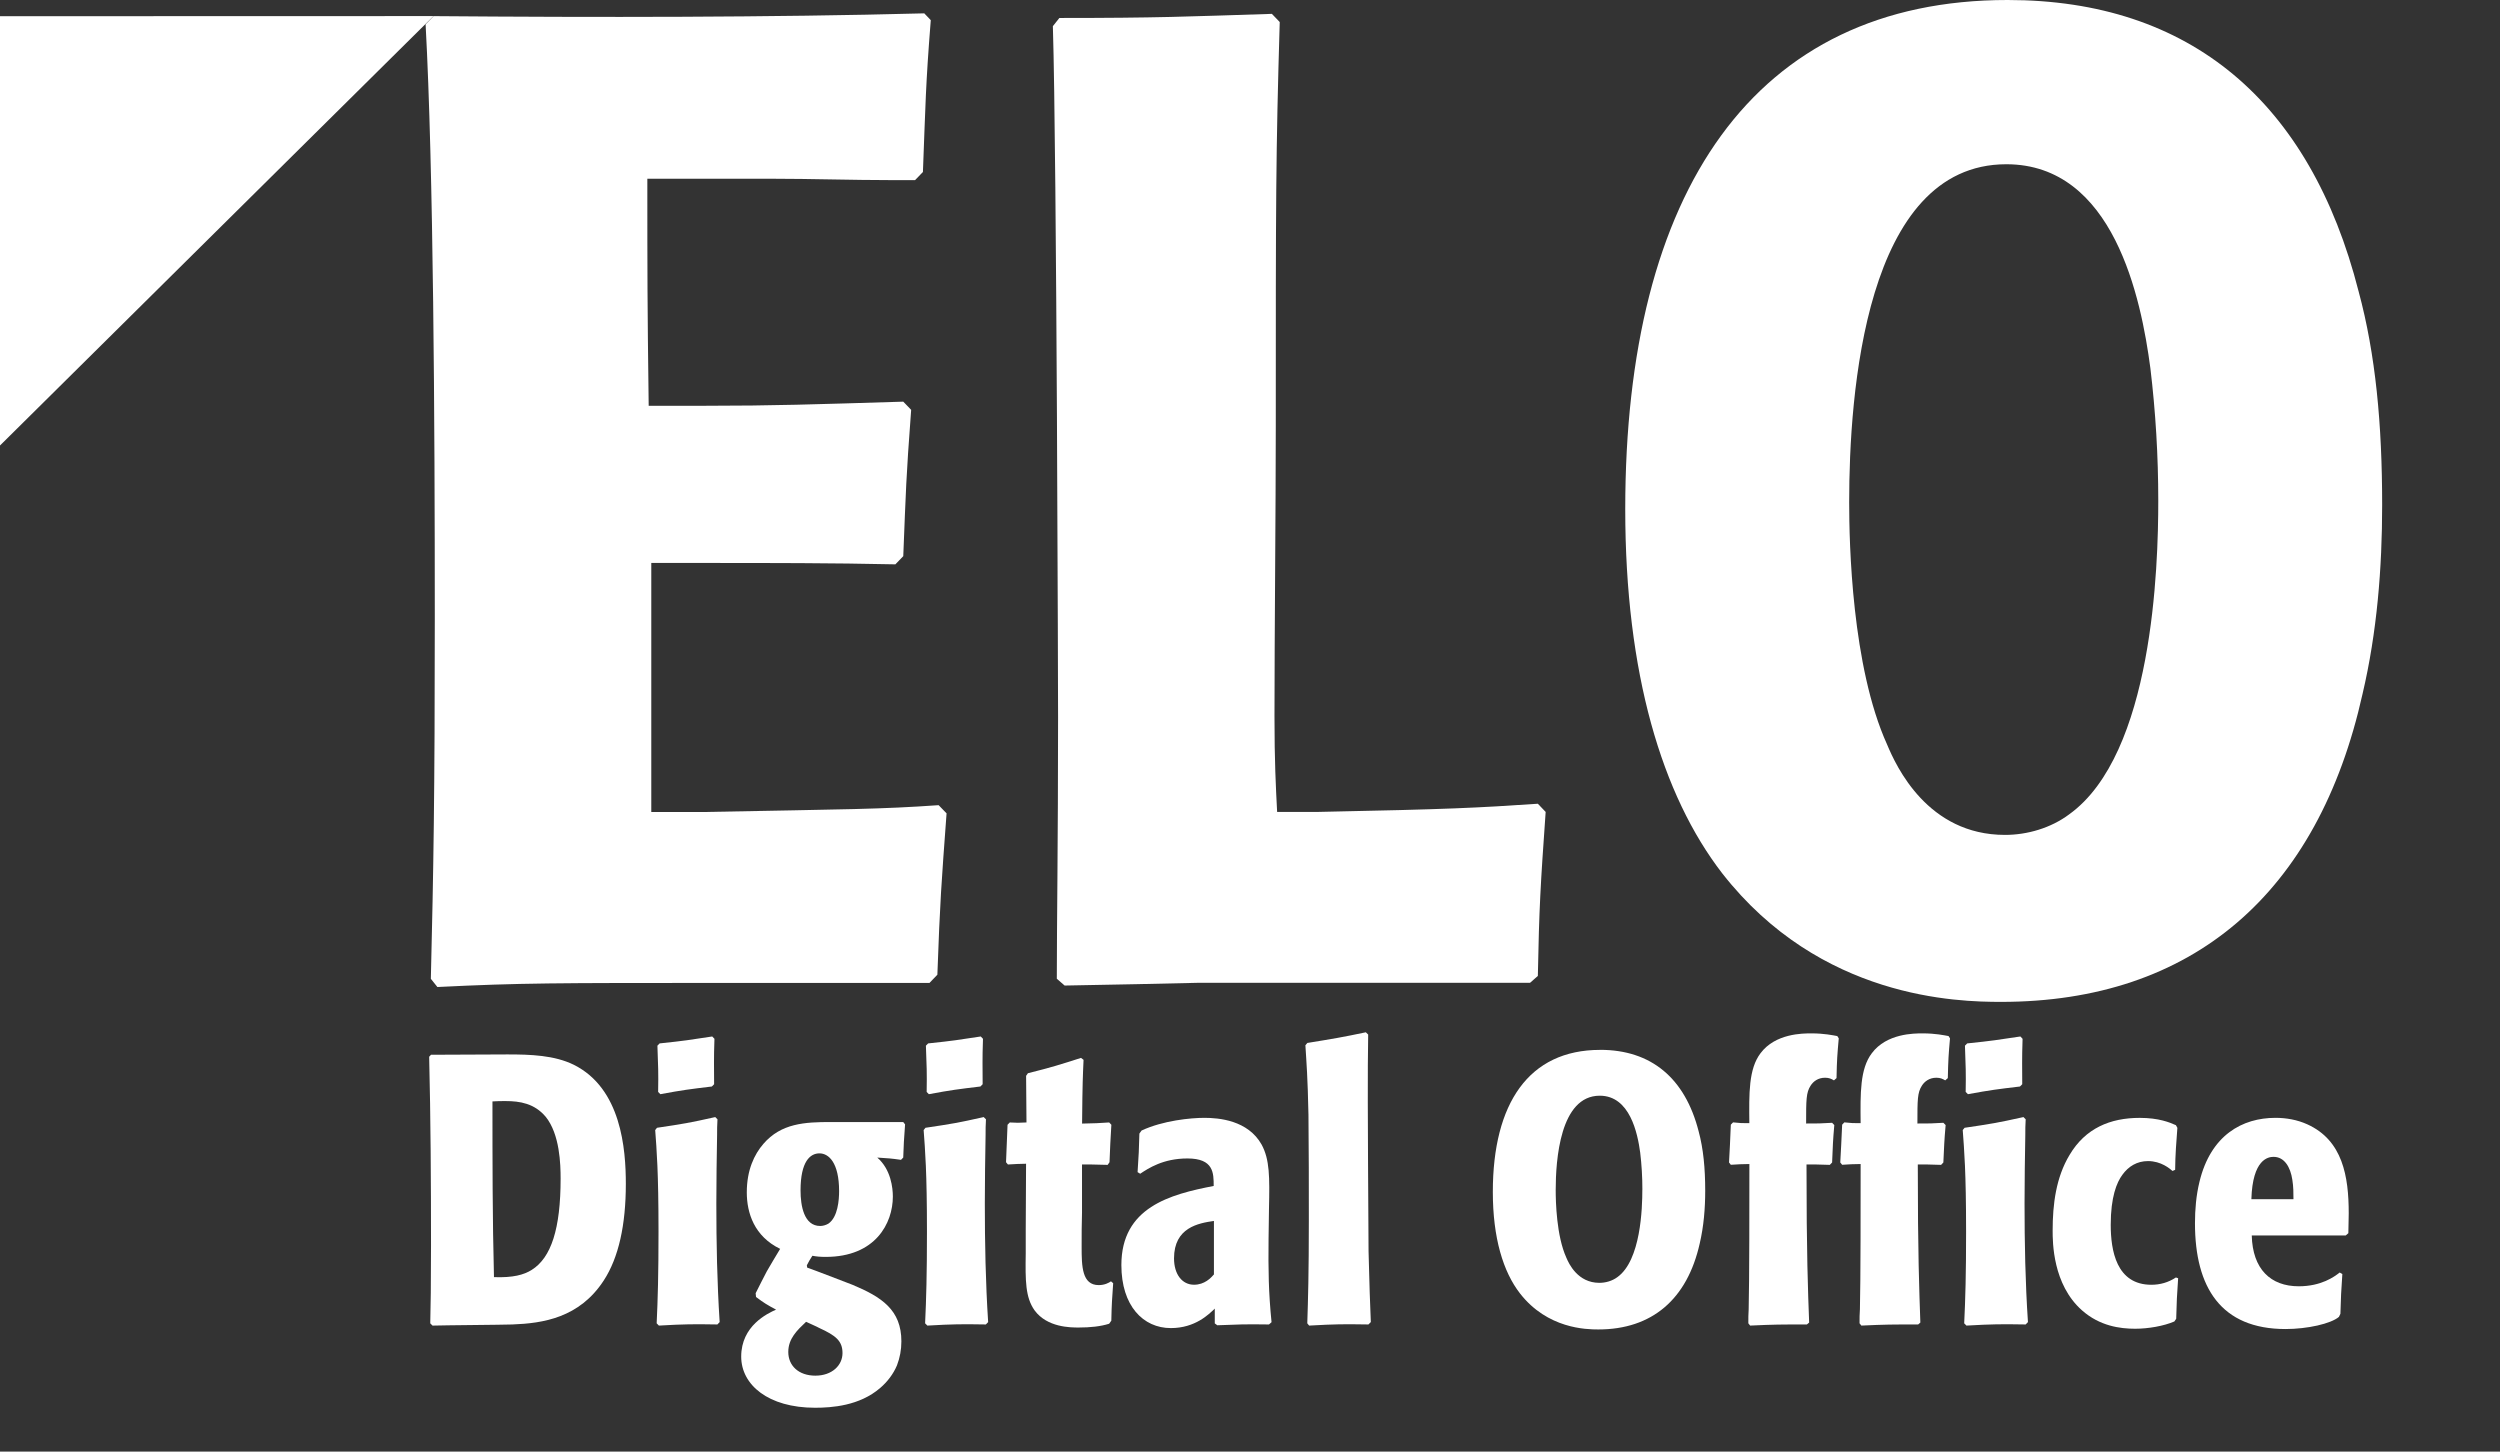 <svg xmlns="http://www.w3.org/2000/svg" xmlns:xlink="http://www.w3.org/1999/xlink" id="Ebene_1" data-name="Ebene 1" viewBox="0 0 595.28 345.64"><rect x="0" y="0" width="595.28" height="345.64" fill="#333333" stroke="none"/><defs><style>      .cls-1 {        clip-path: url(#clippath);      }      .cls-2 {        fill: none;      }      .cls-2, .cls-3 {        stroke-width: 0px;      }      .cls-4 {        clip-path: url(#clippath-1);      }      .cls-5 {        clip-path: url(#clippath-4);      }      .cls-6 {        clip-path: url(#clippath-3);      }      .cls-7 {        clip-path: url(#clippath-2);      }      .cls-8 {        clip-path: url(#clippath-7);      }      .cls-9 {        clip-path: url(#clippath-8);      }      .cls-10 {        clip-path: url(#clippath-6);      }      .cls-11 {        clip-path: url(#clippath-5);      }      .cls-12 {        clip-path: url(#clippath-9);      }      .cls-13 {        clip-path: url(#clippath-14);      }      .cls-14 {        clip-path: url(#clippath-13);      }      .cls-15 {        clip-path: url(#clippath-12);      }      .cls-16 {        clip-path: url(#clippath-10);      }      .cls-17 {        clip-path: url(#clippath-15);      }      .cls-18 {        clip-path: url(#clippath-16);      }      .cls-19 {        clip-path: url(#clippath-11);      }      .cls-3 {        fill: #fff;      }    </style><clipPath id="clippath"><rect class="cls-2" width="595.28" height="345.64"></rect></clipPath><clipPath id="clippath-1"><rect class="cls-2" width="595.28" height="345.64"></rect></clipPath><clipPath id="clippath-2"><rect class="cls-2" width="595.28" height="345.64"></rect></clipPath><clipPath id="clippath-3"><rect class="cls-2" width="595.28" height="345.64"></rect></clipPath><clipPath id="clippath-4"><rect class="cls-2" width="595.28" height="345.64"></rect></clipPath><clipPath id="clippath-5"><rect class="cls-2" width="595.28" height="345.64"></rect></clipPath><clipPath id="clippath-6"><rect class="cls-2" width="595.28" height="345.64"></rect></clipPath><clipPath id="clippath-7"><rect class="cls-2" width="595.28" height="345.64"></rect></clipPath><clipPath id="clippath-8"><rect class="cls-2" width="595.28" height="345.64"></rect></clipPath><clipPath id="clippath-9"><rect class="cls-2" width="595.28" height="345.64"></rect></clipPath><clipPath id="clippath-10"><rect class="cls-2" width="595.28" height="345.64"></rect></clipPath><clipPath id="clippath-11"><rect class="cls-2" width="595.28" height="345.64"></rect></clipPath><clipPath id="clippath-12"><rect class="cls-2" width="595.28" height="345.64"></rect></clipPath><clipPath id="clippath-13"><rect class="cls-2" width="595.28" height="345.64"></rect></clipPath><clipPath id="clippath-14"><rect class="cls-2" width="595.28" height="345.64"></rect></clipPath><clipPath id="clippath-15"><rect class="cls-2" width="595.28" height="345.64"></rect></clipPath><clipPath id="clippath-16"><rect class="cls-2" width="595.28" height="345.64"></rect></clipPath></defs><g class="cls-1"><path class="cls-3" d="M155.08,134.08v59.26h12.81c34.07-.65,41.88-.65,55.61-1.62l1.89,1.95c-1.25,16.94-1.56,20.85-2.19,38.42l-1.88,1.96h-49.99c-39.06,0-47.49,0-67.18.97l-1.56-1.95c.63-25.72.94-43.95.94-85.96,0-46.56-.31-106.8-2.19-141.33l1.89-1.94c39.05.32,80.29.31,116.85-.66l1.55,1.62c-1.24,15.63-1.24,19.86-1.87,36.15l-1.87,1.94h-5.63c-9.38,0-19.06-.33-28.44-.33h-29.68c0,23.12,0,28.99.32,54.06h13.43c16.26,0,25.94-.33,47.19-.98l1.88,1.95c-1.24,16.6-1.24,18.89-1.88,34.84l-1.88,1.95c-15-.33-30-.33-44.99-.33h-13.12Z"></path></g><g class="cls-4"><path class="cls-3" d="M304.72,5.24c-.94,31.9-.94,41.98-.94,96.32,0,19.2-.31,49.79-.31,68.99,0,10.75.31,16.6.63,22.78h9.62c31.67-.64,37.87-.97,52.46-1.95l1.86,1.95c-1.24,17.58-1.55,22.77-1.86,39.05l-1.86,1.64h-79.16c-13.03.32-14.89.32-31.66.65l-1.86-1.62c0-13.02.3-32.22.3-62.16,0-1.62-.3-134.07-1.24-164.66l1.55-1.95c23.59,0,30.11-.33,50.6-.98l1.87,1.95Z"></path></g><g class="cls-7"><path class="cls-3" d="M478.05,0c-60.5,0-91.06,45.63-91.06,121.24,0,39.11,8.74,68.11,23.07,86.68,23.4,29.98,56.14,30.64,66.42,30.64,45.54,0,75.47-25.75,86.07-73.33,3.45-14.67,4.67-29.98,4.67-44.98,0-19.23-1.55-35.85-5.6-50.84C550.08,24.11,521.4,0,478.05,0M513.91,119.28c0,15.65-1.25,60.3-21.22,74.63-4.36,3.26-9.98,4.89-15.28,4.89-18.4,0-25.89-16.3-28.07-21.52-8.41-18.57-9.03-47.9-9.03-57.68,0-25.74,3.74-80.49,37.42-80.49,25.57,0,32.11,31.94,34.3,48.56,1.25,10.43,1.88,20.86,1.88,31.61"></path></g><g class="cls-6"><polygon class="cls-3" points="0 3.86 103.22 3.83 0 106.08 0 3.86"></polygon></g><g class="cls-5"><path class="cls-3" d="M102.19,251.63c.36,14.9.44,29.92.44,44.92,0,9.45-.08,14.45-.18,18.55l.54.54c2.94-.09,16.32-.18,19-.27,7.24-.27,15.97-1.55,21.77-10.47,3.56-5.45,5.26-13.27,5.26-22.99,0-8.28-1.07-22.74-12.4-28.38-4.64-2.27-10.25-2.46-15.79-2.46-5,0-13.12.08-18.2.08l-.44.47ZM117.62,304.1c-.36-13.91-.36-27.83-.36-41.84,1.34-.08,1.88-.08,3.13-.08,3.38,0,6.86.55,9.54,3.73,3.38,4.17,3.56,11.36,3.56,14.73,0,11.91-2.23,18.82-6.87,21.73-1.87,1.18-4.46,1.9-9.01,1.73"></path></g><g class="cls-11"><path class="cls-3" d="M169.51,258.71c-5.3.64-6.89.83-12.27,1.83l-.53-.54c.09-4.82,0-6.01-.17-11.01l.52-.54c6.09-.64,7.15-.83,12.53-1.65l.53.55c-.18,5.18-.08,6.54-.08,10.82l-.53.54ZM170.84,315.37c-5.65-.09-7.77-.09-13.95.27l-.53-.54c.27-5.82.44-11.56.44-21.83,0-14.37-.44-19.37-.79-24.19l.43-.54c6.19-.92,7.77-1.18,13.87-2.55l.53.53c-.09,1.28-.09,2.56-.09,3.73-.09,5.45-.18,10.82-.18,16.28,0,9.46.18,18.82.79,28.28l-.53.55Z"></path></g><g class="cls-10"><path class="cls-3" d="M199.8,283.64c0,1.99-.27,6.18-2.56,7.73-.62.36-1.33.55-1.94.55-3.88,0-4.68-4.83-4.68-8.46,0-6.91,2.29-8.83,4.5-8.83,2.2,0,4.68,2.19,4.68,9.01M215.07,275.64c.09-3.01.18-4.27.44-7.91l-.44-.56h-17.22c-6.19,0-11.83.28-16.07,5.19-2.2,2.54-3.96,6.28-3.96,11.55,0,4.91,1.76,10.46,7.94,13.46-1.06,1.73-2.12,3.55-3.18,5.36-.88,1.65-1.76,3.46-2.65,5.2l.09.9c1.94,1.45,2.56,1.82,4.77,3.01-2.04.91-8.3,3.83-8.3,11.18,0,6.73,6.45,12.18,17.57,12.18,3.98,0,10.6-.44,15.55-4.73,1.68-1.45,3.09-3.27,3.97-5.36.7-1.82,1.05-3.72,1.05-5.73,0-7.46-4.68-10.55-11.65-13.46-1.68-.64-9.19-3.55-10.78-4.09l-.08-.55c.53-1,.62-1.19,1.32-2.27.97.18,1.76.27,3.18.27,11.84,0,15.98-8.01,15.98-14.37,0-2.01-.44-6.46-3.71-9.28,2.75.18,3.1.18,5.65.54l.53-.54ZM191.94,314.74c.54.27,2.66,1.18,3.1,1.45,3.98,1.82,5.57,3.1,5.57,6s-2.48,5.37-6.46,5.37-6.45-2.37-6.45-5.64c0-3.19,2.12-5.18,4.24-7.19"></path></g><g class="cls-8"><path class="cls-3" d="M233.44,258.71c-5.29.64-6.88.83-12.27,1.83l-.52-.54c.08-4.82,0-6.01-.18-11.01l.53-.54c6.09-.64,7.16-.83,12.53-1.65l.53.55c-.18,5.18-.08,6.54-.08,10.82l-.53.54ZM234.77,315.37c-5.65-.09-7.77-.09-13.95.27l-.54-.54c.27-5.82.44-11.56.44-21.83,0-14.37-.44-19.37-.79-24.19l.43-.54c6.2-.92,7.78-1.18,13.87-2.55l.54.53c-.09,1.28-.09,2.56-.09,3.73-.09,5.45-.18,10.82-.18,16.28,0,9.46.18,18.82.79,28.28l-.53.55Z"></path></g><g class="cls-9"><path class="cls-3" d="M263.72,277.37c-3.87-.1-3.98-.1-6.08-.1v11.46c-.09,2.46-.09,5.73-.09,8.19,0,4.63.09,9.08,4.07,9.08,1.4,0,2.39-.53,2.92-.9l.52.45c-.27,4.01-.35,4.64-.44,8.92l-.52.73c-2.03.64-4.5.9-7.24.9-1.94,0-7.51,0-10.51-4.08-2.21-3.1-2.21-7.1-2.11-13.55v-5.46c0-2.27.08-13.37.08-15.91-1.6,0-2.47.09-4.32.18l-.45-.54q.18-4.1.36-8.92l.53-.55c1.68.1,2.11.1,3.98,0,0-1.63,0-2.55-.09-11.1l.43-.62c5.83-1.46,7.51-2.01,12.64-3.65l.61.46c-.17,4-.26,5.09-.35,15.18,3.17-.08,3.88-.08,6.45-.27l.52.55c-.26,4.19-.26,4.73-.44,8.92l-.44.63Z"></path></g><g class="cls-12"><path class="cls-3" d="M289.23,315.1l.62.46c5.1-.19,6.41-.28,12.31-.19l.61-.54c-.71-7.09-.79-12.28-.71-19.91l.1-7.18c.17-7.46.17-11.65-1.75-15.19-3.26-5.82-10.2-6.38-13.64-6.38-3.25,0-9.84.64-14.95,3.02l-.52.73c-.08,3.82-.17,5-.43,9.18l.62.38c1.93-1.28,5.45-3.64,11.25-3.64,6.25,0,6.25,3.46,6.25,6.55-10.39,2-21.98,5.09-21.98,18.83,0,9.73,5.19,15.01,11.78,15.01,5.79,0,9.05-3.28,10.46-4.64v3.55h0ZM289.05,303.46c-.71.81-2.2,2.45-4.74,2.45-2.81,0-4.76-2.45-4.76-6.28,0-7.35,5.81-8.37,9.5-8.91v12.73Z"></path></g><g class="cls-16"><path class="cls-3" d="M325.86,315.37c-6.02-.09-7.75-.09-14.14.27l-.44-.54c.18-5.64.37-11.73.37-24.64,0-8.29,0-16.73-.09-25.02-.19-9.09-.46-12.19-.73-16.55l.46-.55c6.1-.99,8.28-1.35,13.93-2.54l.56.54c-.09,5.28-.09,8.64-.09,16.18,0,3.01.09,23.47.18,35.46.18,8,.37,12.47.54,16.82l-.55.55Z"></path></g><g class="cls-19"><path class="cls-3" d="M381.01,249.99c-16.98,0-25.55,12.73-25.55,33.83,0,10.91,2.45,19.01,6.49,24.19,6.55,8.38,15.73,8.55,18.63,8.55,12.77,0,21.17-7.18,24.14-20.46.96-4.1,1.31-8.37,1.31-12.56,0-5.36-.44-10-1.57-14.18-3.24-12.65-11.29-19.38-23.45-19.38M391.06,283.28c0,4.37-.35,16.82-5.94,20.82-1.23.91-2.79,1.36-4.29,1.36-5.15,0-7.26-4.54-7.87-6-2.35-5.18-2.53-13.36-2.53-16.09,0-7.19,1.04-22.47,10.49-22.47,7.17,0,9.01,8.92,9.63,13.55.35,2.92.52,5.82.52,8.83"></path></g><g class="cls-15"><path class="cls-3" d="M435.72,277.37c-2.56-.1-3.97-.1-5.57-.1,0,21.47.35,30.01.63,37.65l-.53.45c-6.36,0-7.69,0-13.52.27l-.43-.54c0-1.1,0-2.28.08-3.37.17-6.37.17-26.46.17-34.56-1.94,0-2.47.08-4.42.18l-.43-.55c.18-3.36.26-4.64.43-9l.53-.55c1.67.19,2.11.19,3.88.19-.08-7.1-.17-12.92,2.66-16.65,3.53-4.73,10.06-4.73,12.1-4.73,3.08,0,5.12.45,6.18.64l.35.54c-.35,4.01-.44,5-.53,9.47l-.61.54c-.63-.36-1.14-.63-2.12-.63-1.69,0-2.82.9-3.45,1.9-1.06,1.64-1.06,3.36-1.06,9,2.74,0,3.62,0,6.19-.17l.52.54c-.35,4-.35,4.91-.52,8.91l-.54.56Z"></path></g><g class="cls-14"><path class="cls-3" d="M462.21,277.37c-2.56-.1-3.97-.1-5.56-.1,0,21.47.35,30.01.61,37.65l-.52.45c-6.36,0-7.69,0-13.52.27l-.44-.54c0-1.1,0-2.28.09-3.37.17-6.37.17-26.46.17-34.56-1.94,0-2.46.08-4.4.18l-.45-.55c.17-3.36.27-4.64.45-9l.52-.55c1.68.19,2.12.19,3.88.19-.07-7.1-.17-12.92,2.66-16.65,3.52-4.73,10.06-4.73,12.1-4.73,3.08,0,5.12.45,6.17.64l.35.54c-.35,4.01-.42,5-.52,9.47l-.62.54c-.62-.36-1.15-.63-2.11-.63-1.68,0-2.82.9-3.45,1.9-1.06,1.64-1.06,3.36-1.06,9,2.74,0,3.62,0,6.18-.17l.54.54c-.35,4-.35,4.91-.54,8.91l-.53.56Z"></path></g><g class="cls-13"><path class="cls-3" d="M480.99,258.71c-5.36.64-6.95.83-12.4,1.83l-.54-.54c.09-4.82,0-6.01-.17-11.01l.53-.54c6.15-.64,7.21-.83,12.67-1.65l.52.55c-.17,5.18-.08,6.54-.08,10.82l-.54.54ZM482.34,315.37c-5.71-.09-7.86-.09-14.1.27l-.54-.54c.28-5.82.45-11.56.45-21.83,0-14.37-.45-19.37-.8-24.19l.44-.54c6.25-.92,7.85-1.18,14.02-2.55l.53.53c-.09,1.28-.09,2.56-.09,3.73-.09,5.45-.18,10.82-.18,16.28,0,9.46.18,18.82.81,28.28l-.53.55Z"></path></g><g class="cls-17"><path class="cls-3" d="M518.64,304.38c-.27,4-.37,5.64-.46,9.64l-.44.64c-2.51,1.08-6.19,1.73-9.34,1.73-3.58,0-8.43-.64-12.65-4.38-6.99-6.18-6.99-16.27-6.99-19,0-6.28.8-12.65,4.03-18.01,3.77-6.36,9.69-8.82,16.7-8.82,4.57,0,7.17,1.09,8.62,1.74l.35.63c-.08,1.64-.27,3.27-.35,4.91-.09,1.64-.18,3.37-.18,5.09l-.63.27c-.63-.54-2.69-2.35-5.84-2.35-2.6,0-4.66,1.26-6.1,3.27-1.34,1.81-2.77,5.26-2.77,11.9,0,6.1,1.33,14.28,9.68,14.28,2.06,0,4.03-.54,5.84-1.74l.54.19Z"></path></g><g class="cls-18"><path class="cls-3" d="M558.53,294.19l.64-.55c0-1.28.09-3,.09-4.73,0-8.82-1.44-17.37-9.85-21.19-2.41-1.09-5.01-1.55-7.6-1.55-7.87,0-15.39,4.09-18.08,15.19-.8,3.27-1.08,6.64-1.08,9.91,0,15.28,6.19,25.19,21.57,25.19,5.19,0,10.83-1.27,12.71-2.9l.35-.73c.1-3.83.19-5.55.46-9.47l-.63-.36c-1.26,1-4.38,3.28-9.75,3.28-6.71,0-11-4.1-11.19-12.1h22.37ZM536.08,285.55c.27-9.54,4.02-10.09,5.28-10.09,2.59,0,4.02,2.45,4.47,5.45.27,1.65.27,3.18.27,4.64h-10.01Z"></path></g></svg>
